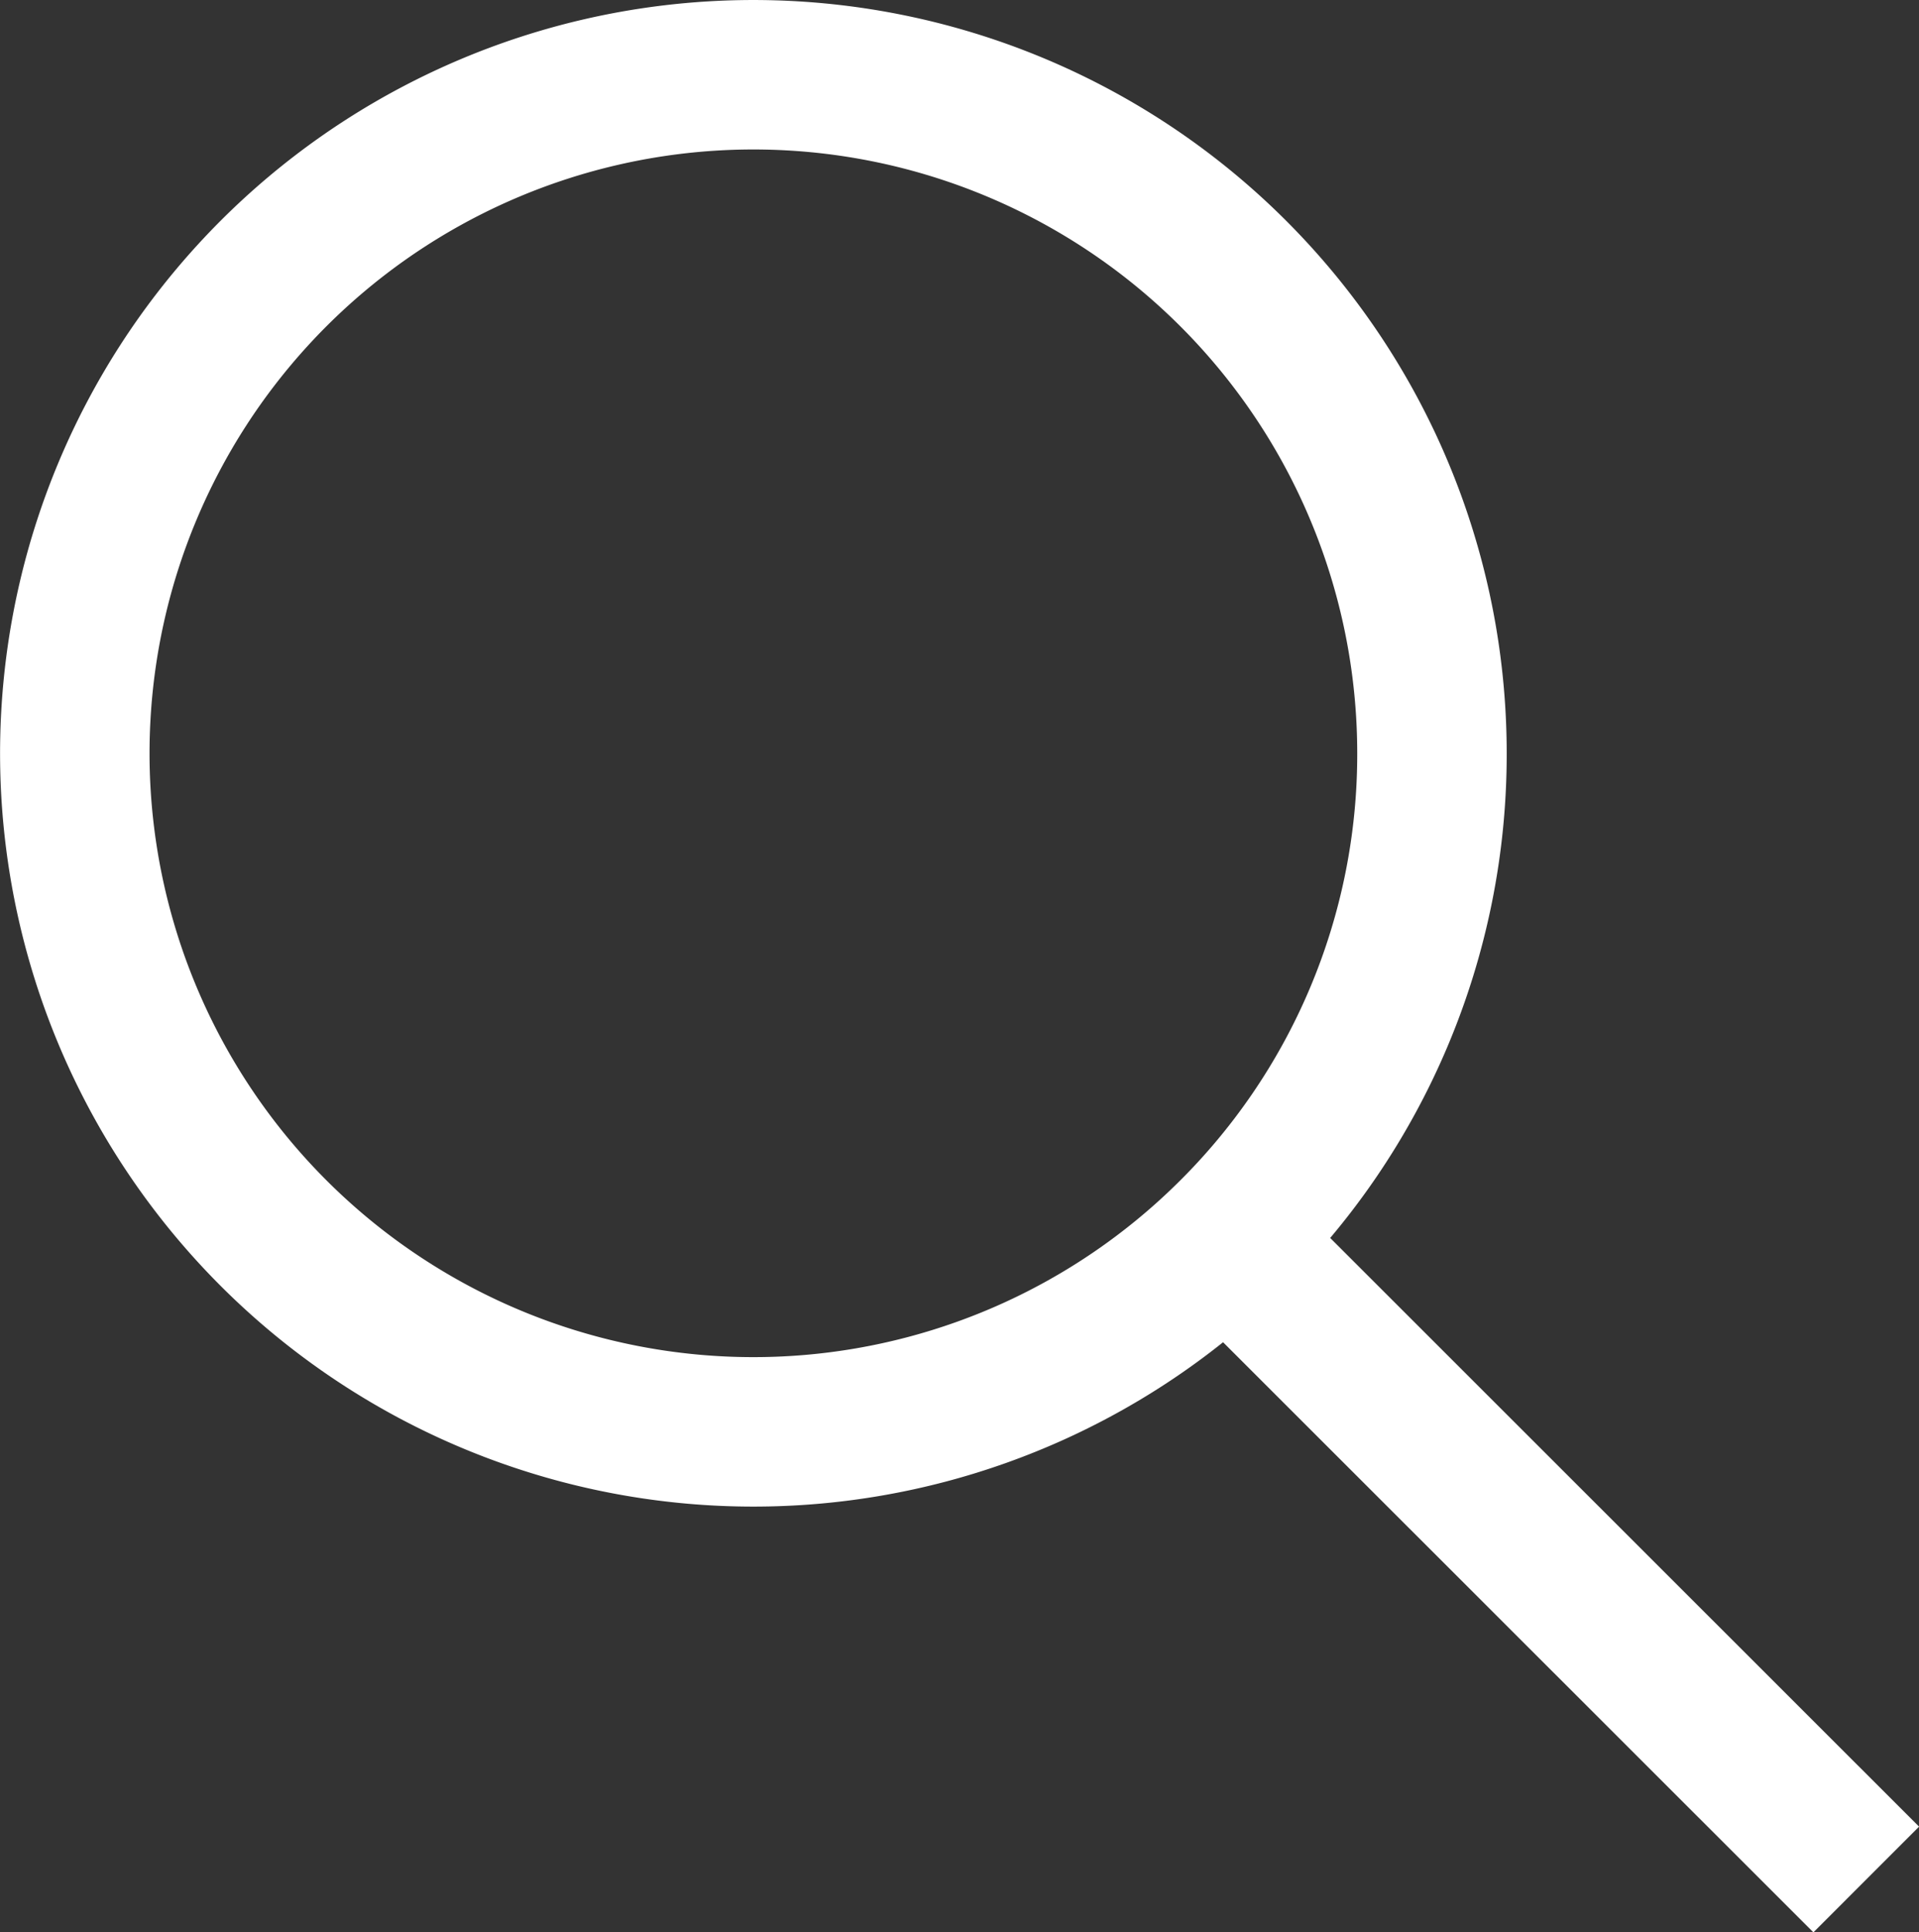 <svg xmlns="http://www.w3.org/2000/svg" width="25.678" height="25.857" viewBox="0 0 25.678 25.857">
  <rect x="0" y="0" width="25.678" height="25.857" fill="#333333" stroke="none"/>
  <path id="Union_1" data-name="Union 1" d="M15.41,15.591A9.08,9.08,0,1,1,18.161,9.08a9.049,9.049,0,0,1-2.751,6.511l8.562,8.559Z" transform="translate(1 1)" fill="none" stroke="#fff" stroke-linecap="round" stroke-width="2"/>
</svg>
